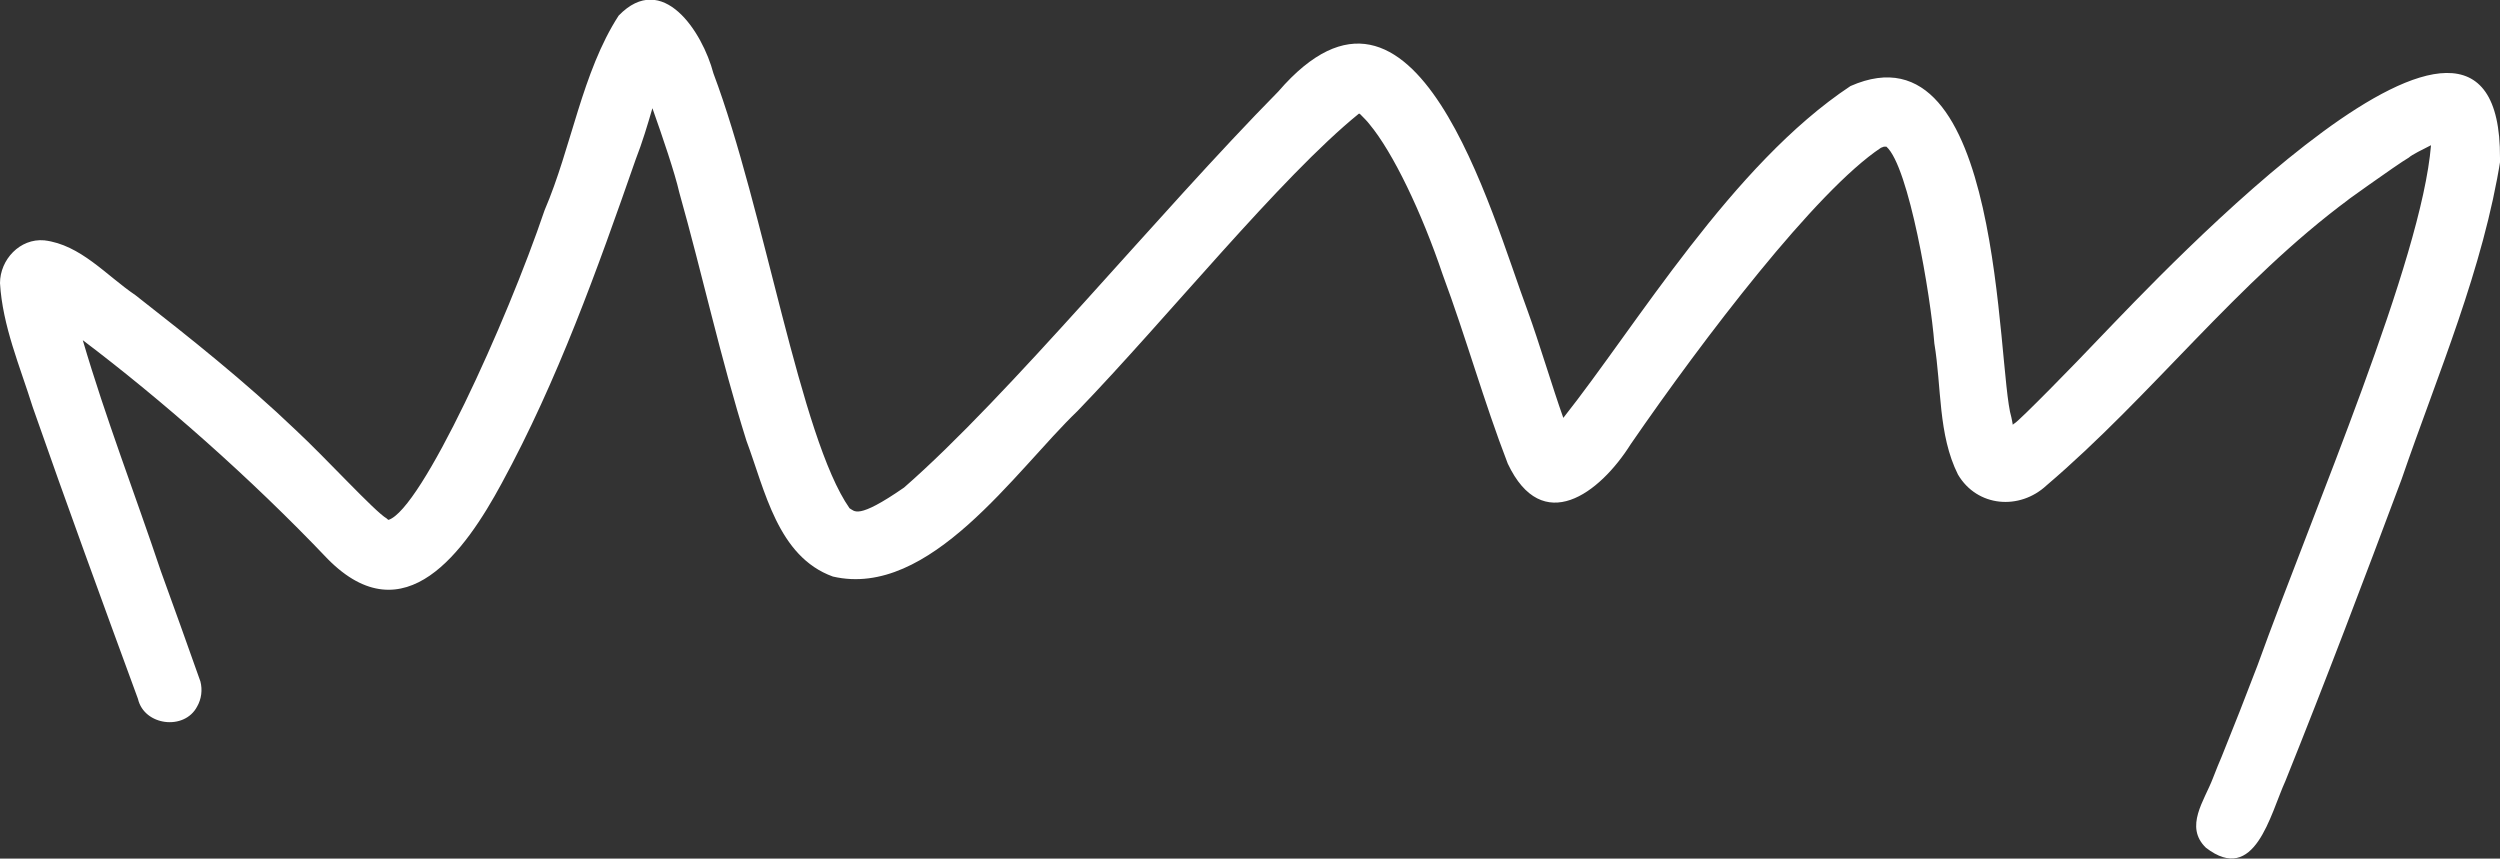 <svg viewBox="0 0 68.86 23.65" xmlns="http://www.w3.org/2000/svg" id="Layer_2">
  <rect x="0" y="0" width="68.86" height="23.65" fill="#333333" stroke="none"/>
  <defs>
    <style>
      .cls-1 {
        fill: #fff;
      }
    </style>
  </defs>
  <g id="Capa_1">
    <path d="M68.86,4.35c.03-6.81-9.37,3.24-11.02,4.95-.69.73-2.21,2.28-2.35,2.36-.02.01-.03.02-.05.04-.01-.06-.02-.12-.04-.21-.41-1.36-.21-10.98-4.43-9.12-3.26,2.16-5.89,6.59-7.91,9.14-.29-.81-.67-2.09-.98-2.94-1.02-2.73-3.09-10.43-6.87-6.05-3.34,3.39-7.4,8.37-10.31,10.91-1.3.9-1.36.64-1.5.57-1.36-1.94-2.35-8.26-3.75-11.98-.3-1.14-1.4-2.84-2.61-1.59-1.01,1.56-1.3,3.64-2.04,5.36-1.05,3.1-3.39,8.24-4.3,8.53-.02-.01-.03-.02-.05-.04-.33-.19-1.67-1.66-2.51-2.44-1.39-1.33-2.9-2.53-4.41-3.71-.8-.54-1.51-1.39-2.51-1.51C.55,6.56,0,7.15,0,7.8c.07,1.18.55,2.29.9,3.41.94,2.69,1.92,5.37,2.9,8.04.17.74,1.28.88,1.63.21.12-.21.15-.46.09-.69-.36-1.01-.72-2.03-1.09-3.04-.71-2.12-1.52-4.21-2.15-6.36,2.17,1.64,4.6,3.77,6.75,6.03,2.11,2.13,3.78-.22,4.79-2.09,1.54-2.83,2.63-5.88,3.69-8.92.18-.46.33-.96.46-1.41.28.79.62,1.79.74,2.32.64,2.27,1.14,4.58,1.85,6.84.51,1.36.86,3.19,2.38,3.74,2.67.62,5.03-2.92,6.74-4.56,2.48-2.57,5.58-6.43,7.75-8.19,0,0,.02,0,.03.01.08.08.21.21.26.28.65.78,1.44,2.43,2.02,4.15.64,1.72,1.13,3.49,1.79,5.2.95,2.01,2.53.83,3.39-.54,2.01-2.92,5.11-6.98,6.89-8.16.03-.01.06-.02.08-.03.02,0,.05,0,.07,0,.62.55,1.22,4.12,1.32,5.42.2,1.2.1,2.51.65,3.61.53.9,1.7.99,2.44.3,2.91-2.48,5.24-5.6,8.34-7.89-.41.29,1.31-.95,1.64-1.14.07-.07.39-.23.61-.34-.26,3.17-3.21,9.98-4.78,14.33-.32.84-.65,1.68-.99,2.52-.09.19-.45,1.14-.24.59-.23.61-.79,1.33-.19,1.91,1.35,1.04,1.77-.92,2.19-1.84,1.11-2.76,2.16-5.53,3.2-8.31,1-2.91,2.25-5.79,2.73-8.85Z" class="cls-1"></path>
  </g>
</svg>